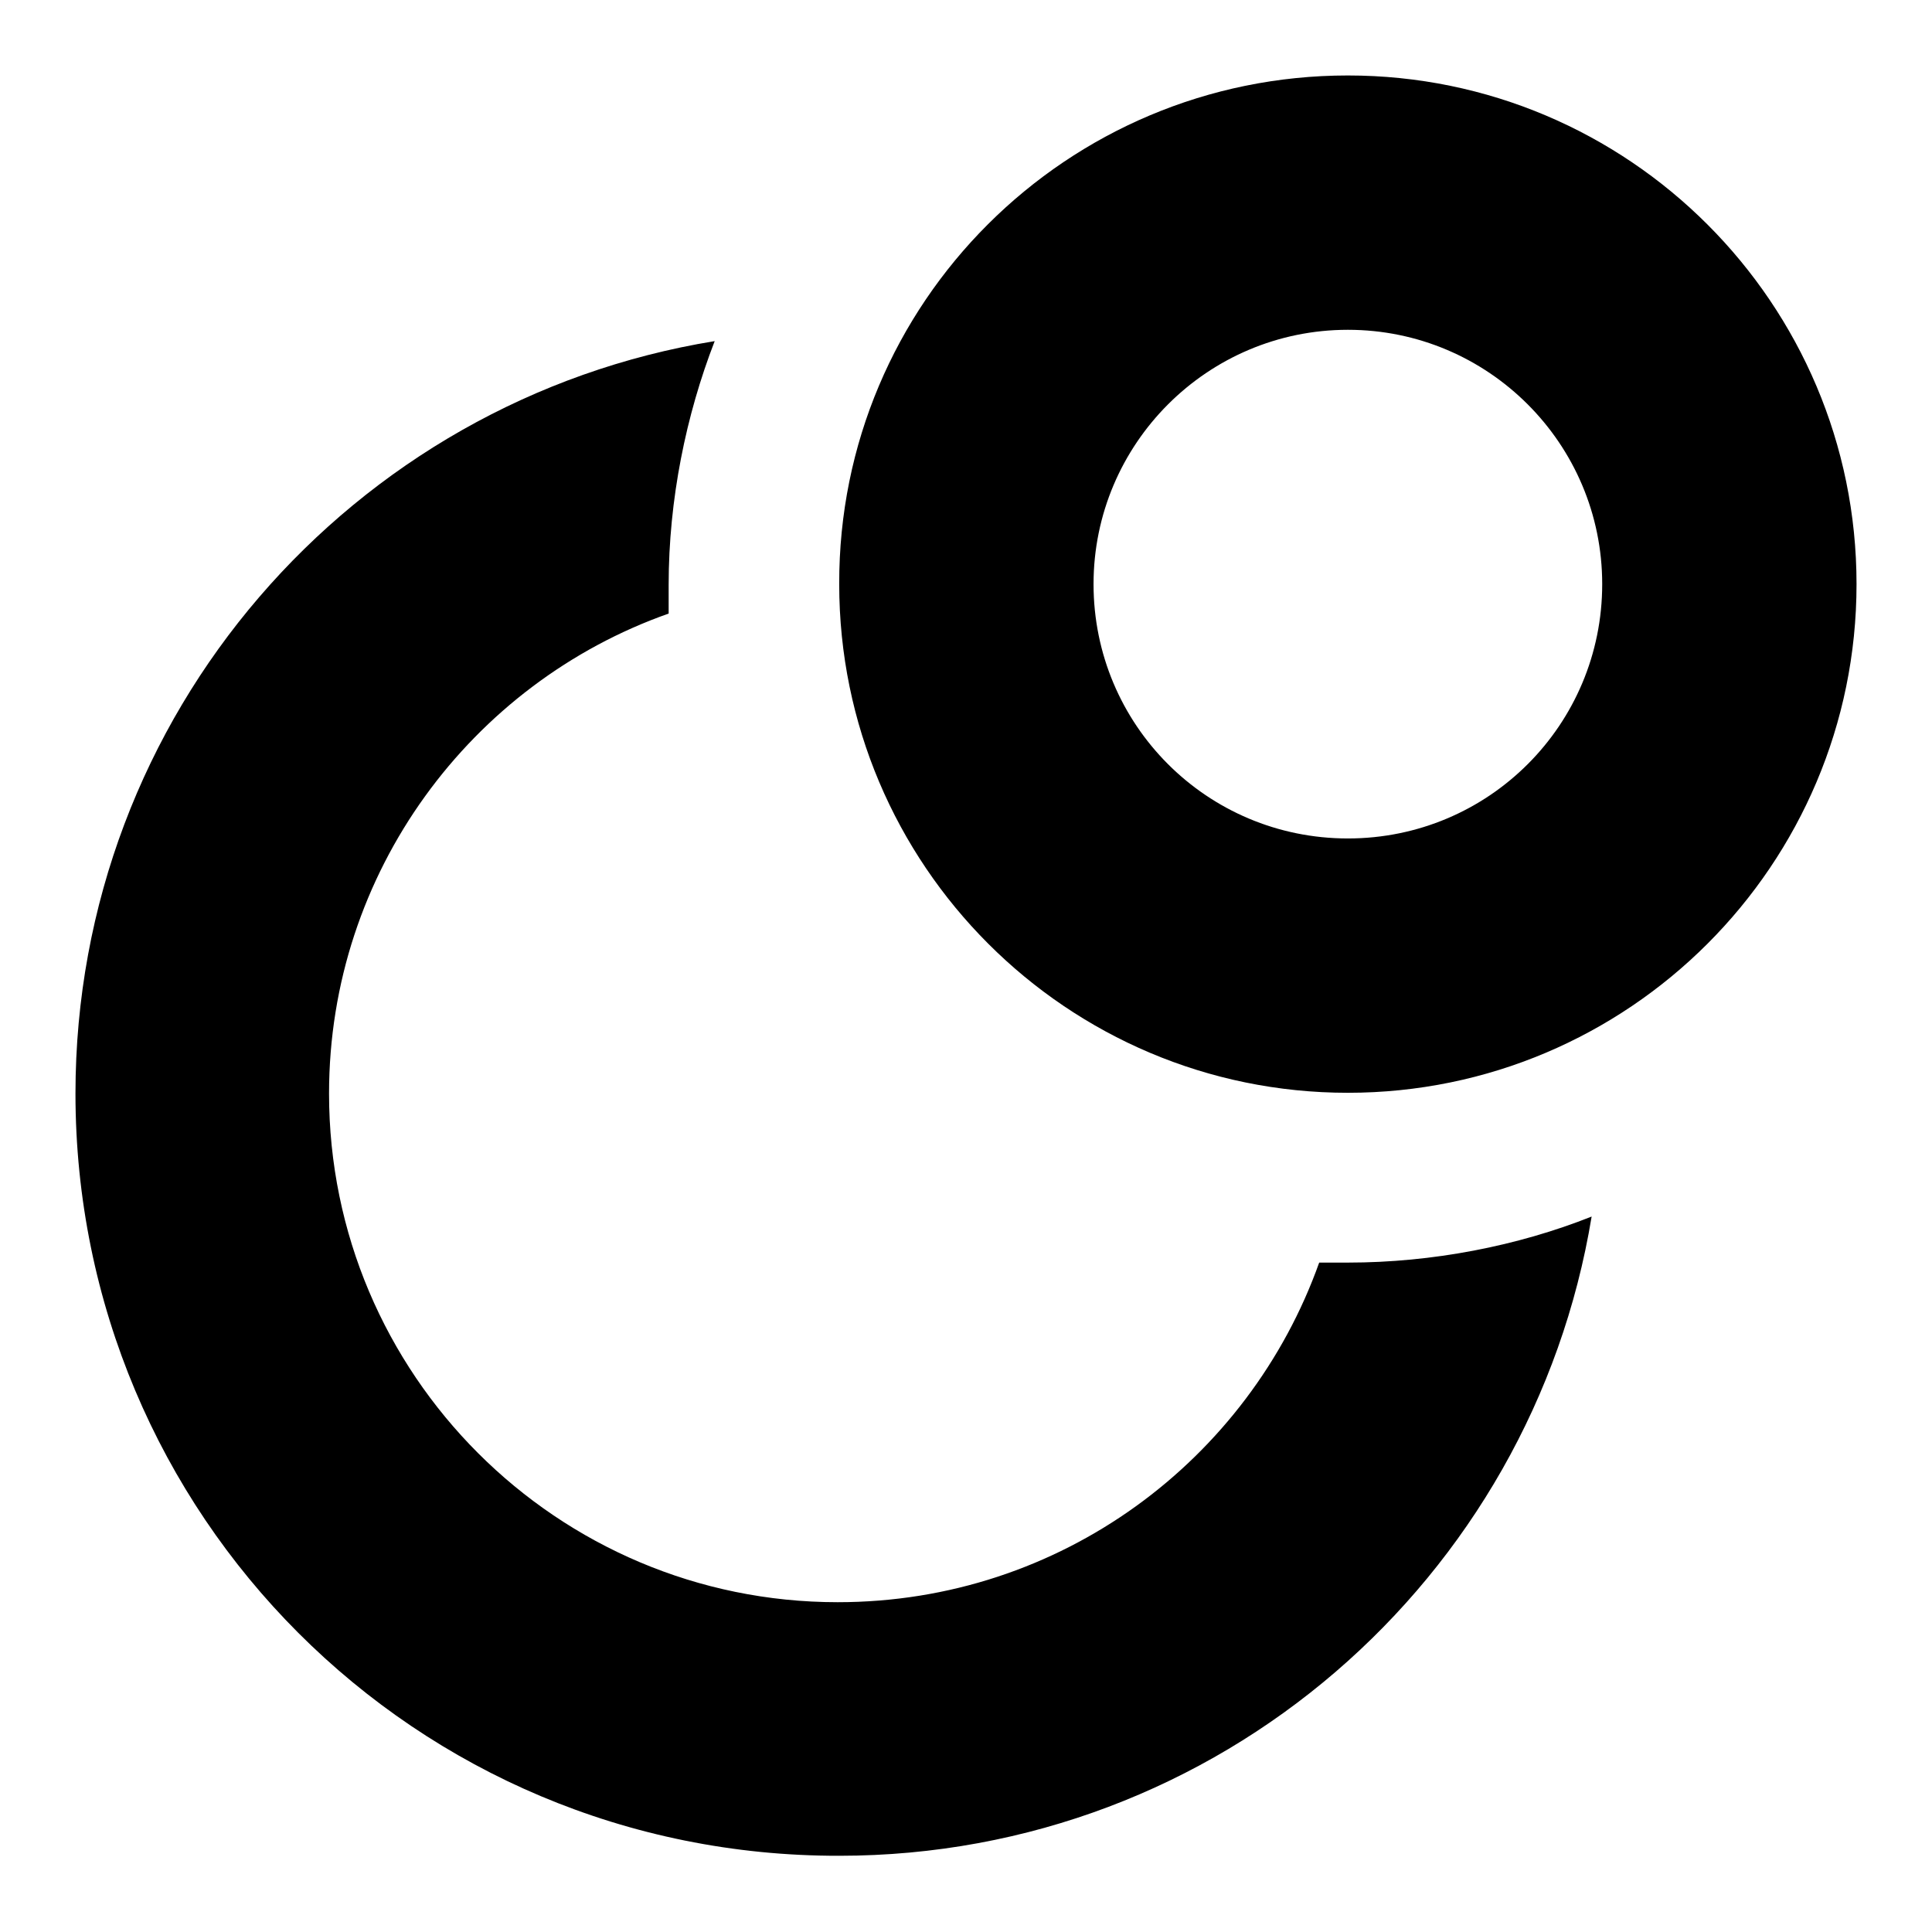 <?xml version="1.0" encoding="utf-8"?>
<!-- Svg Vector Icons : http://www.onlinewebfonts.com/icon -->
<!DOCTYPE svg PUBLIC "-//W3C//DTD SVG 1.1//EN" "http://www.w3.org/Graphics/SVG/1.1/DTD/svg11.dtd">
<svg version="1.1" xmlns="http://www.w3.org/2000/svg" xmlns:xlink="http://www.w3.org/1999/xlink" x="0px" y="0px" viewBox="0 0 256 256" enable-background="new 0 0 256 256" xml:space="preserve">
<g> <path fill="#000000" d="M174.8,167.3h3.8c11.2,0,22.5-2.2,32.3-6.1c-7.9,48-49.4,84.7-99.7,84.7C55,246,10,200.7,10,144.9 C10,94.6,46.7,53,94.7,45.2c-3.8,9.8-6.1,21-6.1,32.3v3.8c-26.1,9.2-45,34.2-45,63.6c0,37.2,30.2,67.4,67.4,67.4 C140.6,212.3,165.5,193.4,174.8,167.3 M178.6,111.1c18.7,0,33.7-15.1,33.7-33.7s-15.1-33.7-33.7-33.7s-33.7,15.1-33.7,33.7 S159.9,111.1,178.6,111.1 M178.6,10c37.2,0,67.4,30.2,67.4,67.4c0,37.2-30.2,67.4-67.4,67.4s-67.4-30.2-67.4-67.4 C111.1,40.1,141.4,10,178.6,10z"/></g>
</svg>